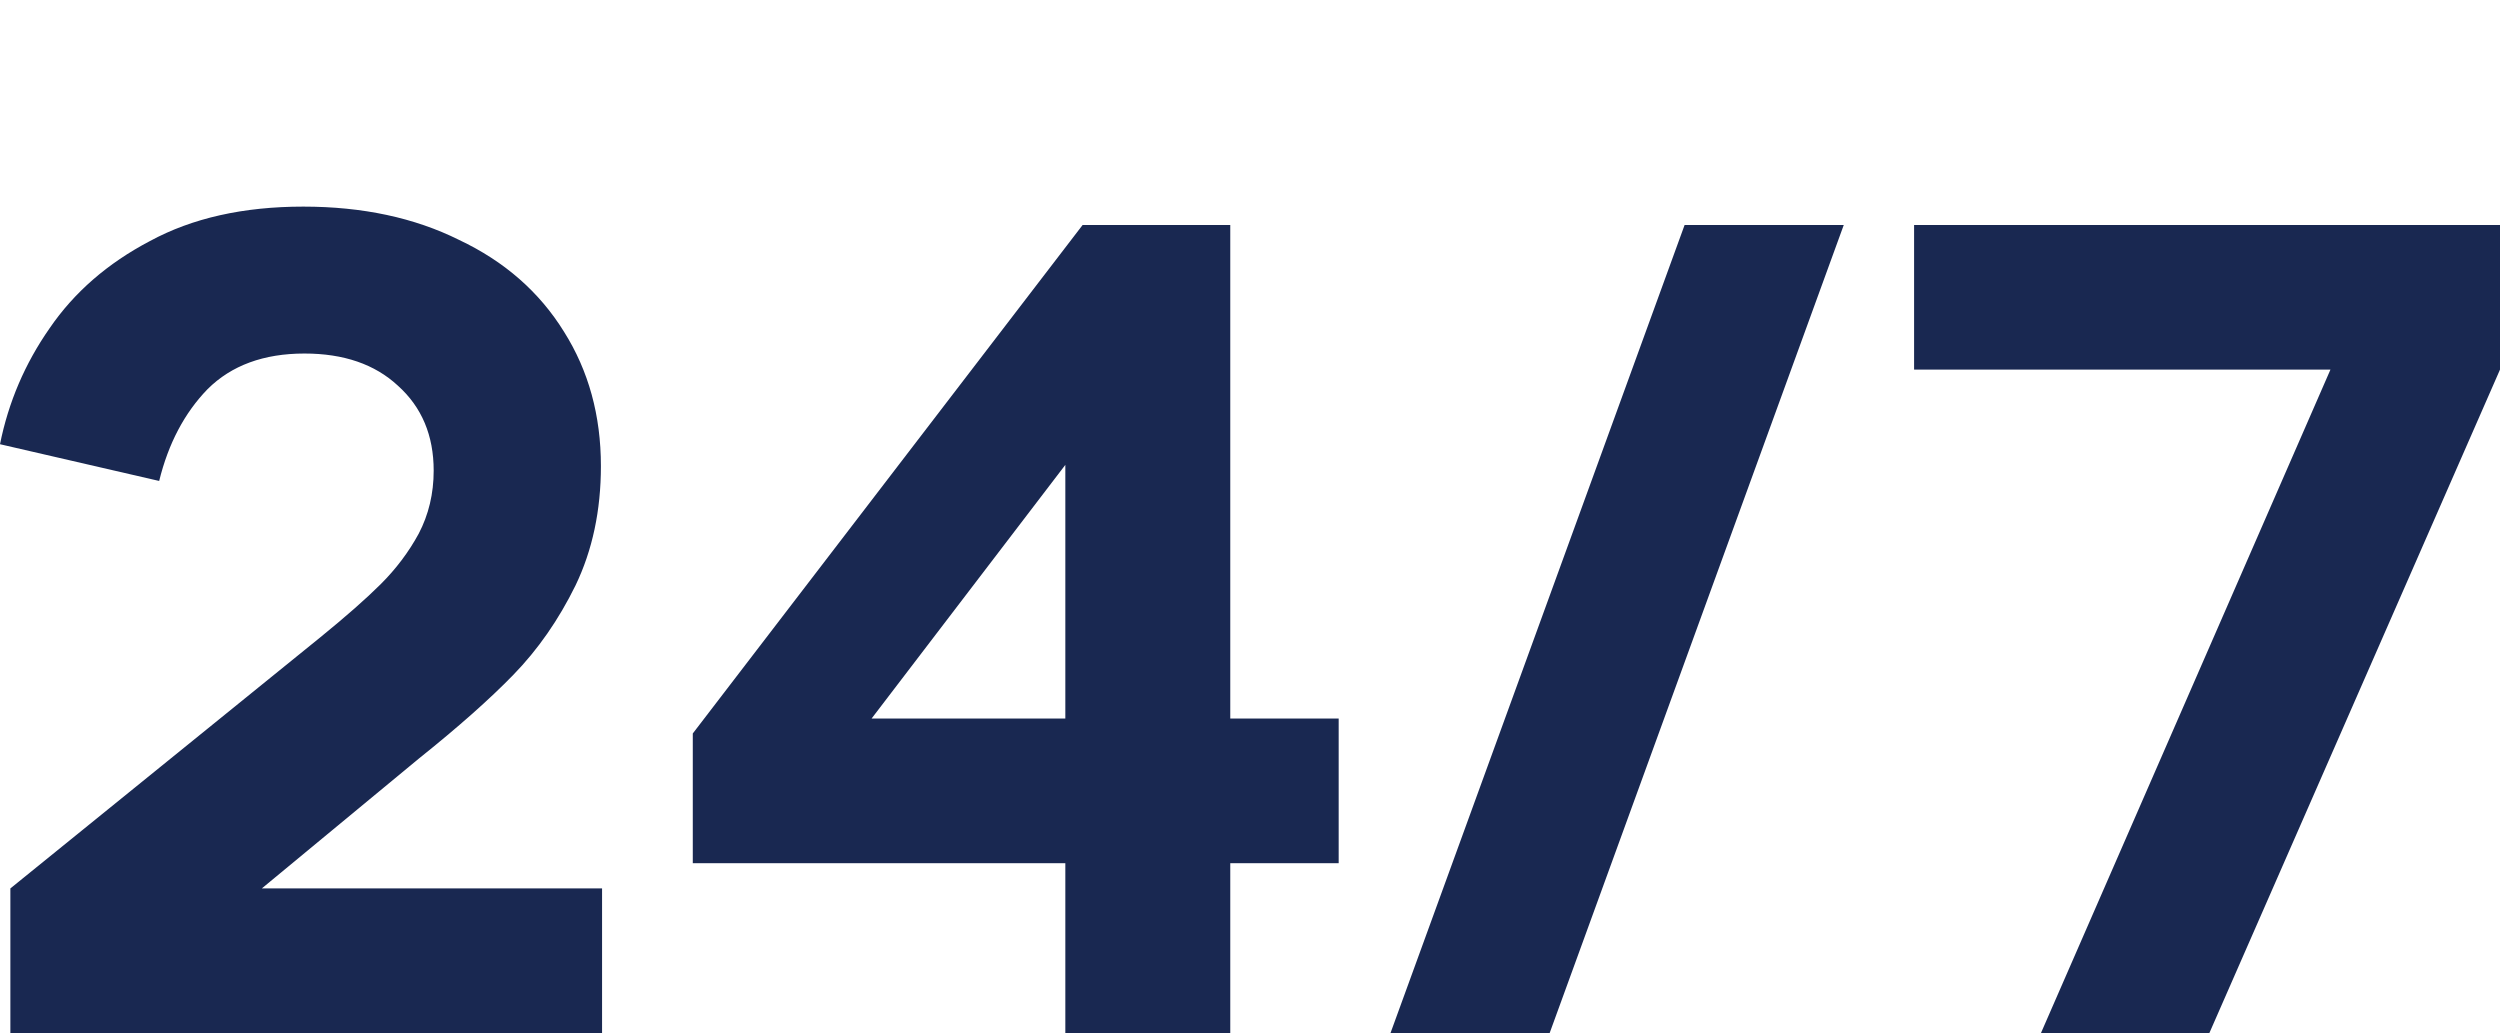 <svg width="121" height="50" viewBox="0 0 121 50" fill="none" xmlns="http://www.w3.org/2000/svg">
<path d="M0.502 50V43L15.519 30.833C16.747 29.833 17.715 28.982 18.422 28.278C19.166 27.537 19.78 26.722 20.264 25.833C20.748 24.907 20.99 23.889 20.99 22.778C20.99 21.074 20.413 19.704 19.259 18.667C18.143 17.63 16.635 17.111 14.737 17.111C12.765 17.111 11.202 17.685 10.048 18.833C8.932 19.982 8.15 21.463 7.704 23.278L0 21.5C0.409 19.463 1.21 17.593 2.4 15.889C3.591 14.148 5.21 12.741 7.257 11.667C9.304 10.556 11.779 10 14.681 10C17.547 10 20.059 10.537 22.218 11.611C24.413 12.648 26.107 14.13 27.298 16.056C28.488 17.944 29.084 20.111 29.084 22.556C29.084 24.704 28.675 26.63 27.856 28.333C27.037 30 26.032 31.444 24.841 32.667C23.688 33.852 22.162 35.204 20.264 36.722L12.672 43H29.14V50H0.502Z" fill="#192851"/>
<path d="M51.562 50V41.778H33.531V35.5L52.399 10.889H59.545V34.778H64.792V41.778H59.545V50H51.562ZM42.184 34.778H51.562V22.5L42.184 34.778Z" fill="#192851"/>
<path d="M67.3 50L81.535 10.889H89.238L75.003 50H67.3Z" fill="#192851"/>
<path d="M98.782 50L112.794 17.889H92.642V10.889H121V17.889L106.933 50H98.782Z" fill="#192851"/>
</svg>
